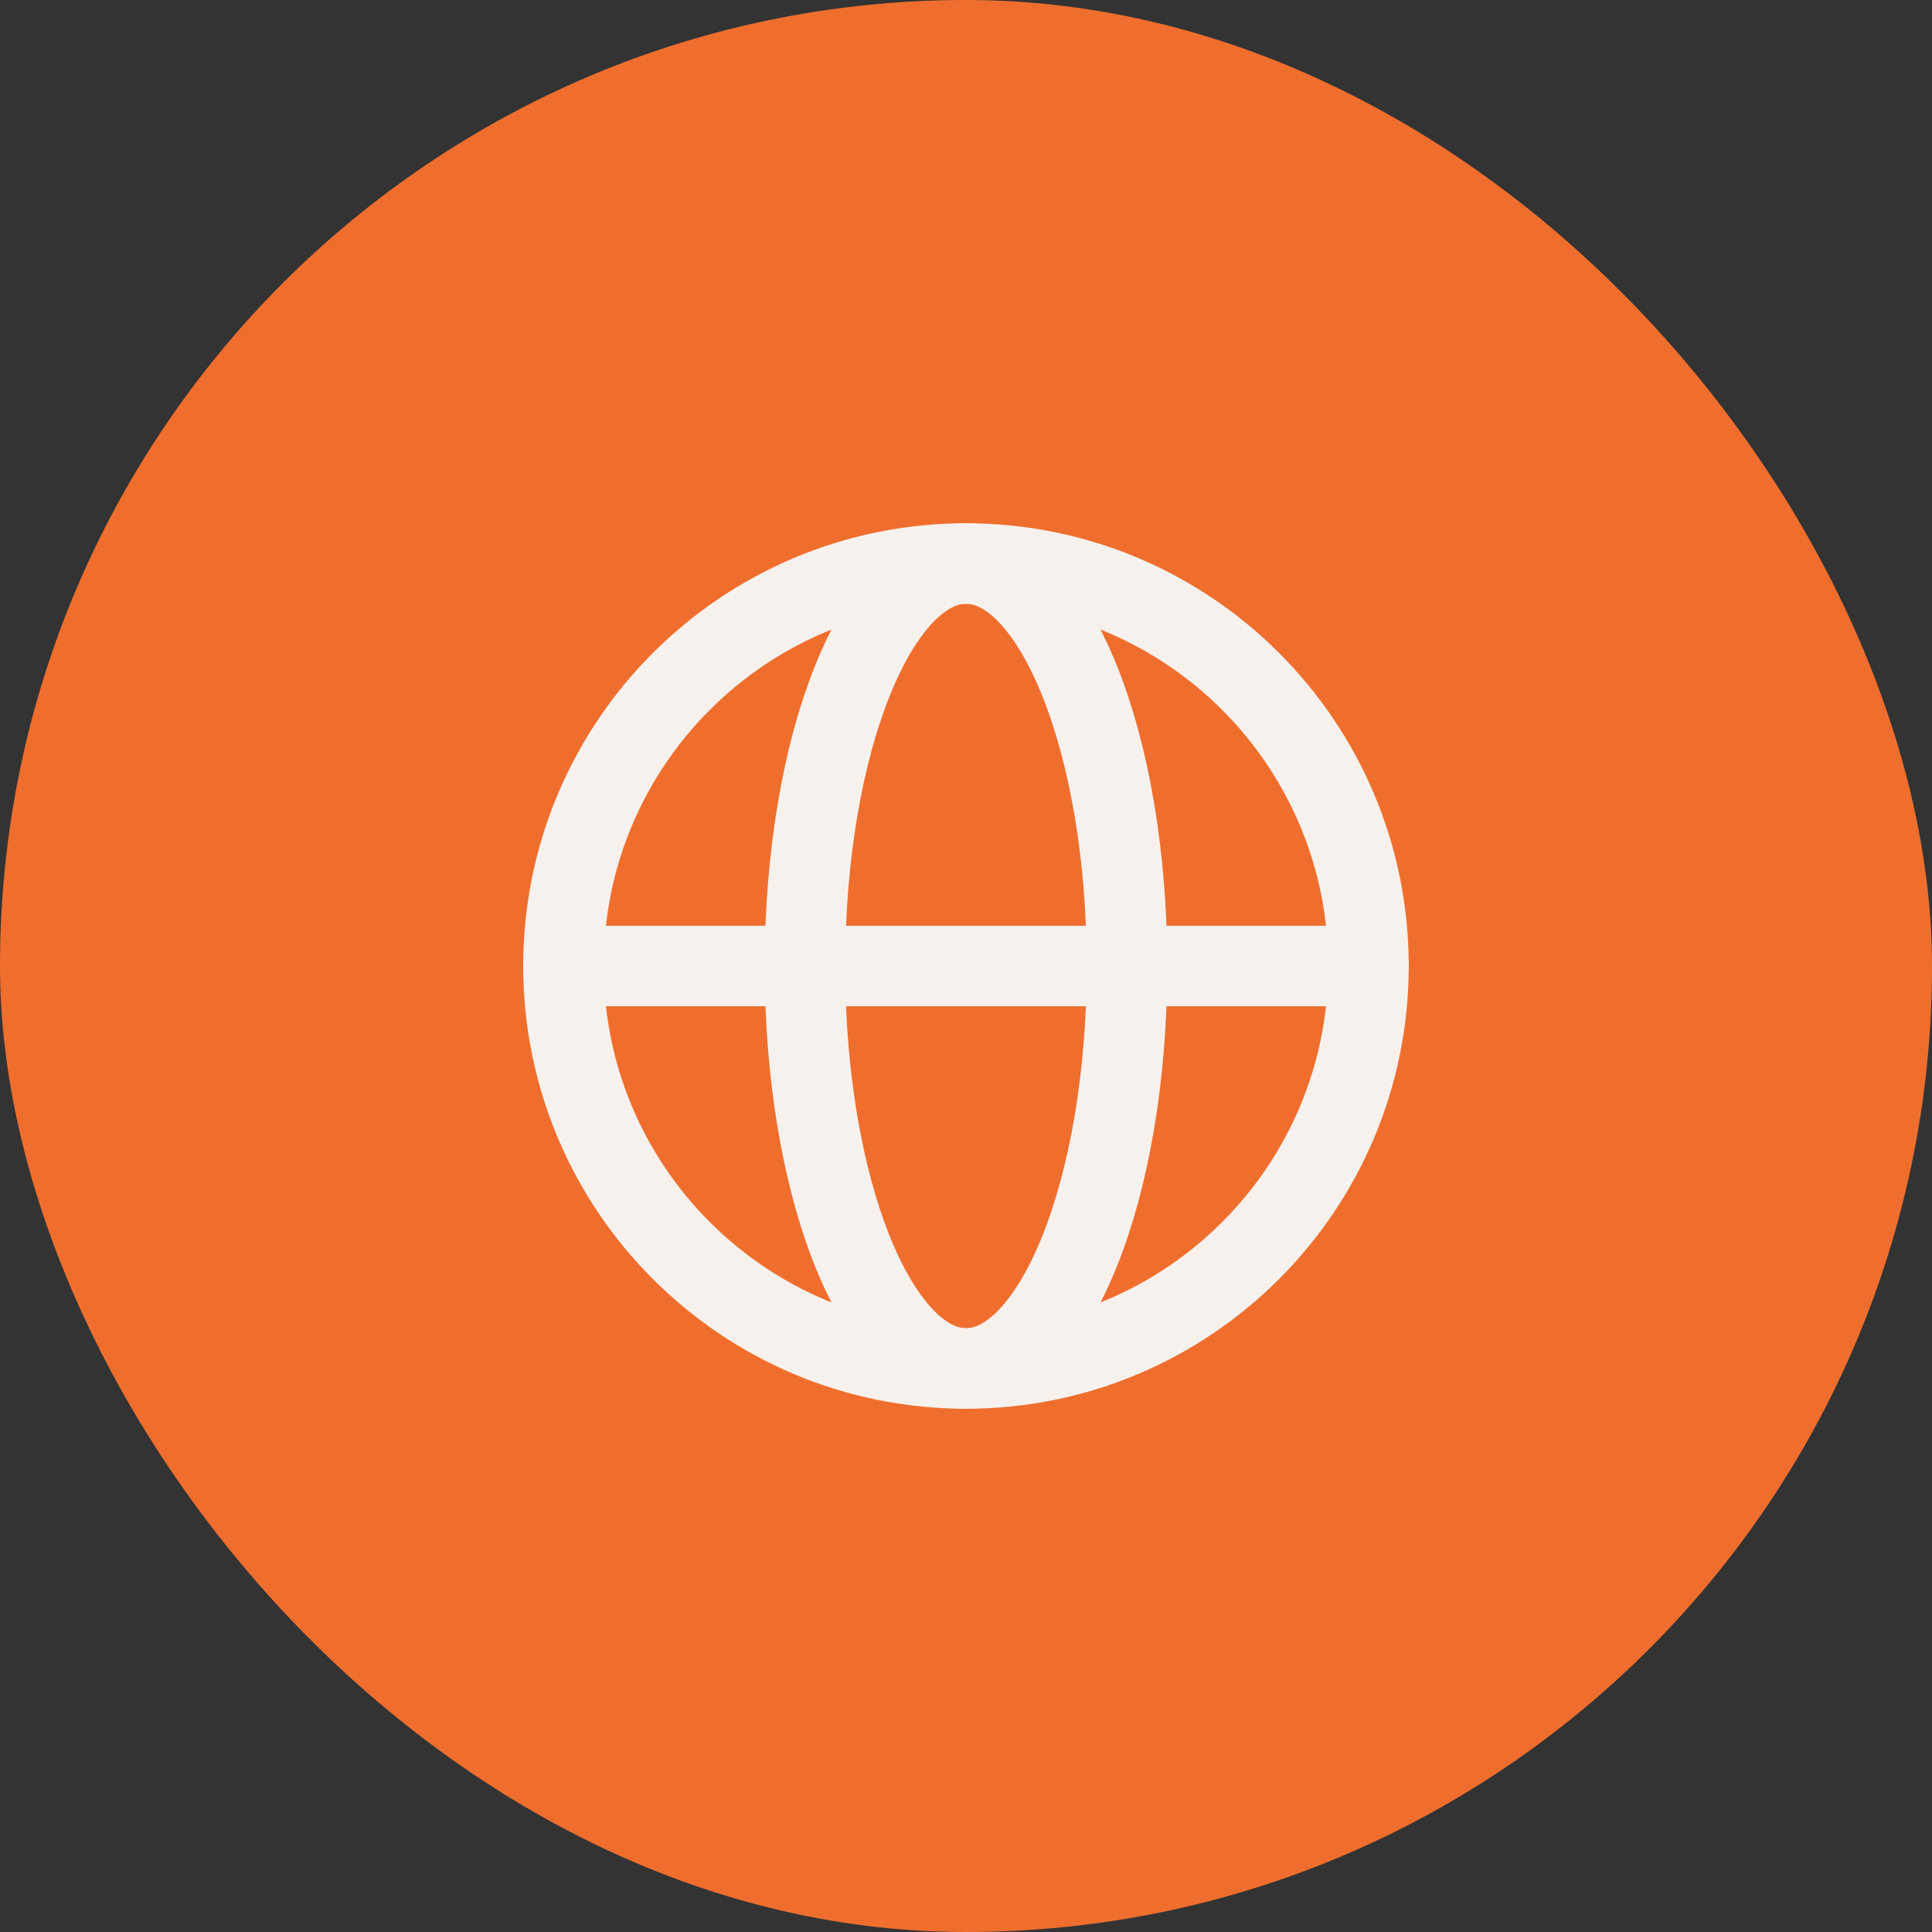 <?xml version="1.0" encoding="UTF-8"?> <svg xmlns="http://www.w3.org/2000/svg" width="40" height="40" viewBox="0 0 40 40" fill="none"><rect x="0" y="0" width="40" height="40" fill="#333333" stroke="none"/><rect width="40" height="40" rx="20" fill="#EF6E2E"></rect><path d="M20 28.333C24.602 28.333 28.333 24.602 28.333 20C28.333 15.398 24.602 11.667 20 11.667C15.398 11.667 11.666 15.398 11.666 20C11.666 24.602 15.398 28.333 20 28.333Z" stroke="#F7F1ED" stroke-width="1.667" stroke-linecap="round" stroke-linejoin="round"></path><path d="M20 28.333C21.841 28.333 23.333 24.602 23.333 20C23.333 15.398 21.841 11.667 20 11.667C18.159 11.667 16.666 15.398 16.666 20C16.666 24.602 18.159 28.333 20 28.333Z" stroke="#F7F1ED" stroke-width="1.667" stroke-linecap="round" stroke-linejoin="round"></path><path d="M11.666 20H28.333" stroke="#F7F1ED" stroke-width="1.667" stroke-linecap="round" stroke-linejoin="round"></path></svg> 